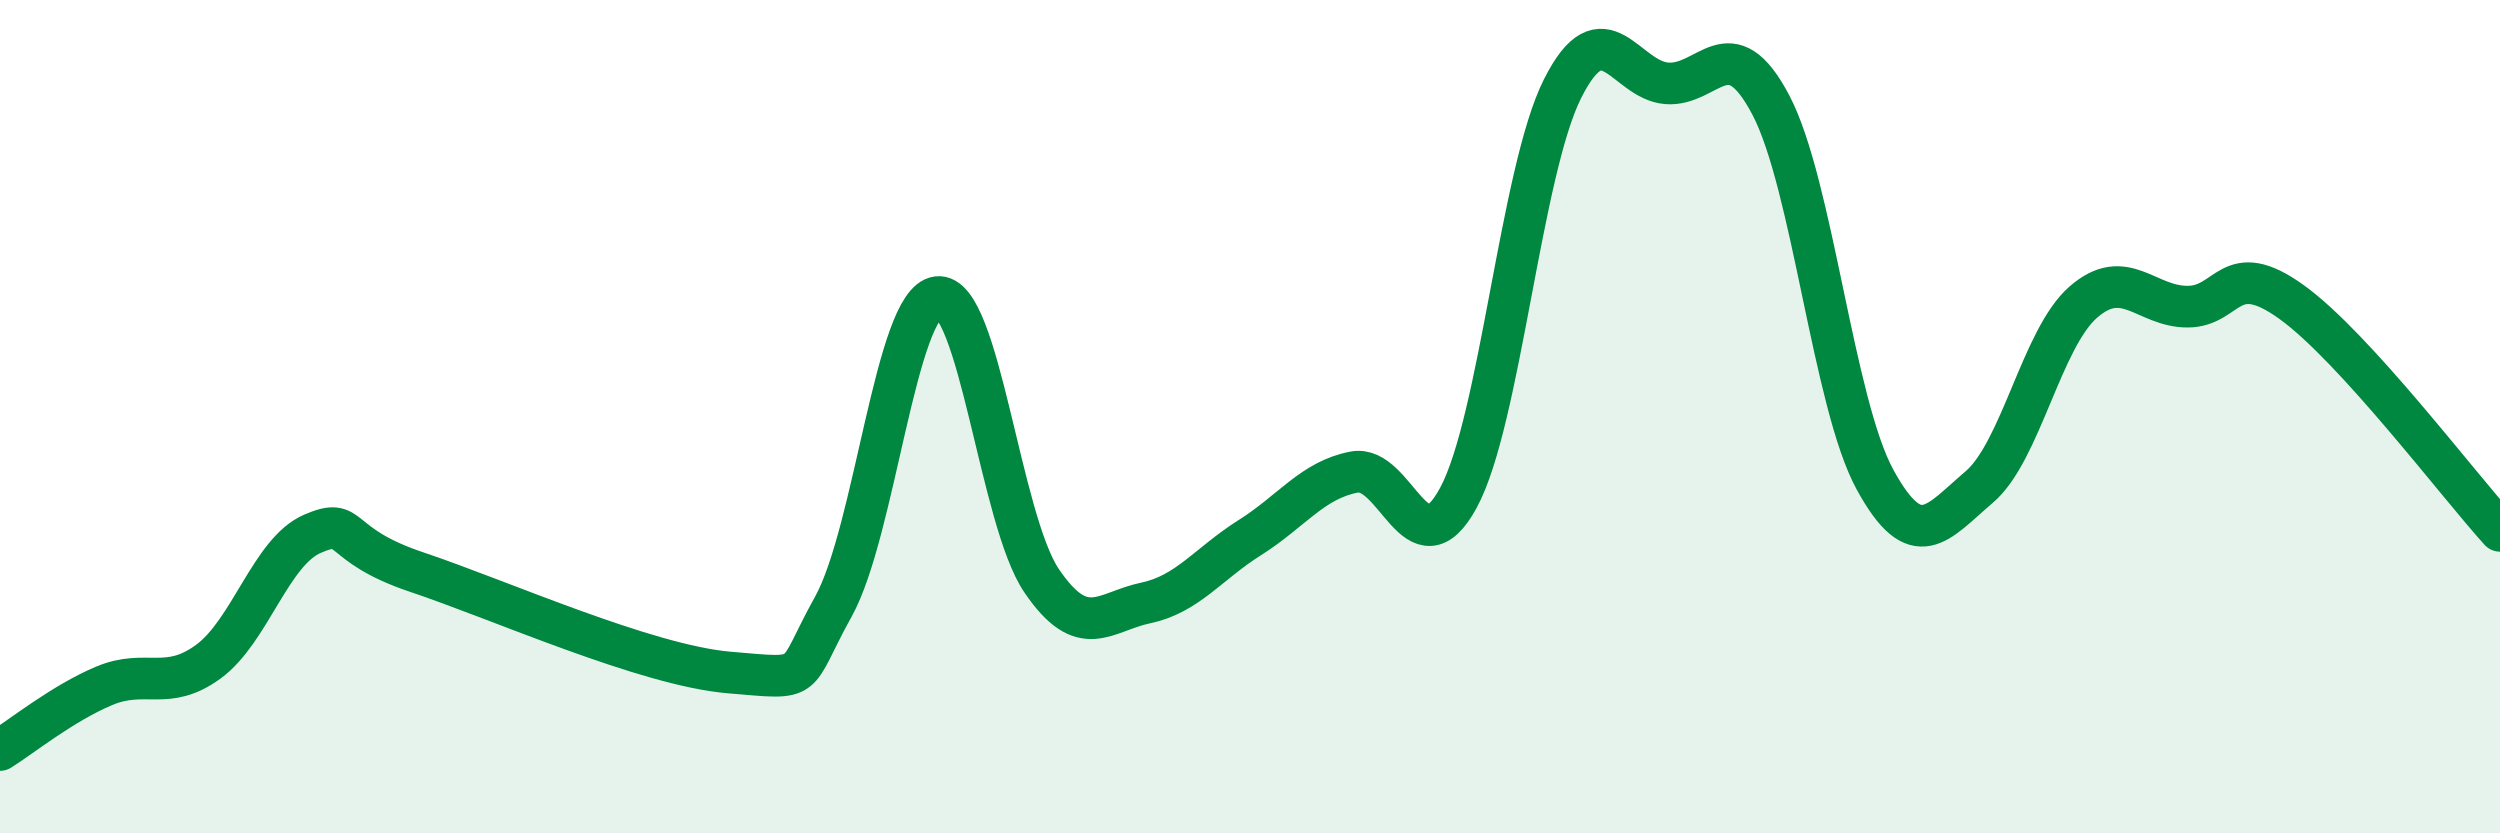 
    <svg width="60" height="20" viewBox="0 0 60 20" xmlns="http://www.w3.org/2000/svg">
      <path
        d="M 0,18 C 0.5,17.69 1.5,16.88 2.5,16.46 C 3.5,16.04 4,16.61 5,15.88 C 6,15.15 6.5,13.24 7.5,12.81 C 8.5,12.38 8,13.06 10,13.73 C 12,14.4 15.5,15.97 17.5,16.14 C 19.5,16.31 19,16.36 20,14.56 C 21,12.76 21.5,7.25 22.5,7.13 C 23.5,7.01 24,12.47 25,13.94 C 26,15.41 26.5,14.68 27.5,14.47 C 28.5,14.26 29,13.53 30,12.9 C 31,12.27 31.5,11.52 32.5,11.33 C 33.5,11.14 34,13.79 35,11.95 C 36,10.11 36.5,4.12 37.5,2.13 C 38.5,0.14 39,1.92 40,2 C 41,2.08 41.5,0.62 42.5,2.52 C 43.5,4.42 44,9.68 45,11.51 C 46,13.34 46.5,12.54 47.5,11.69 C 48.5,10.84 49,8.12 50,7.25 C 51,6.38 51.5,7.36 52.5,7.36 C 53.5,7.36 53.5,6.17 55,7.25 C 56.5,8.33 59,11.64 60,12.74L60 20L0 20Z"
        fill="#008740"
        opacity="0.1"
        stroke-linecap="round"
        stroke-linejoin="round"
      />
      <path
        d="M 0,18 C 0.5,17.69 1.5,16.88 2.5,16.46 C 3.5,16.04 4,16.61 5,15.88 C 6,15.15 6.5,13.24 7.5,12.81 C 8.5,12.38 8,13.06 10,13.73 C 12,14.4 15.5,15.97 17.5,16.14 C 19.5,16.31 19,16.36 20,14.56 C 21,12.76 21.5,7.25 22.5,7.13 C 23.5,7.01 24,12.47 25,13.94 C 26,15.41 26.5,14.68 27.5,14.47 C 28.5,14.26 29,13.53 30,12.9 C 31,12.27 31.5,11.52 32.5,11.33 C 33.5,11.14 34,13.79 35,11.95 C 36,10.11 36.5,4.12 37.5,2.13 C 38.5,0.14 39,1.92 40,2 C 41,2.08 41.5,0.62 42.5,2.52 C 43.5,4.42 44,9.68 45,11.51 C 46,13.34 46.5,12.54 47.5,11.69 C 48.5,10.84 49,8.12 50,7.25 C 51,6.38 51.5,7.36 52.5,7.36 C 53.5,7.36 53.5,6.17 55,7.25 C 56.5,8.33 59,11.64 60,12.74"
        stroke="#008740"
        stroke-width="1"
        fill="none"
        stroke-linecap="round"
        stroke-linejoin="round"
      />
    </svg>
  